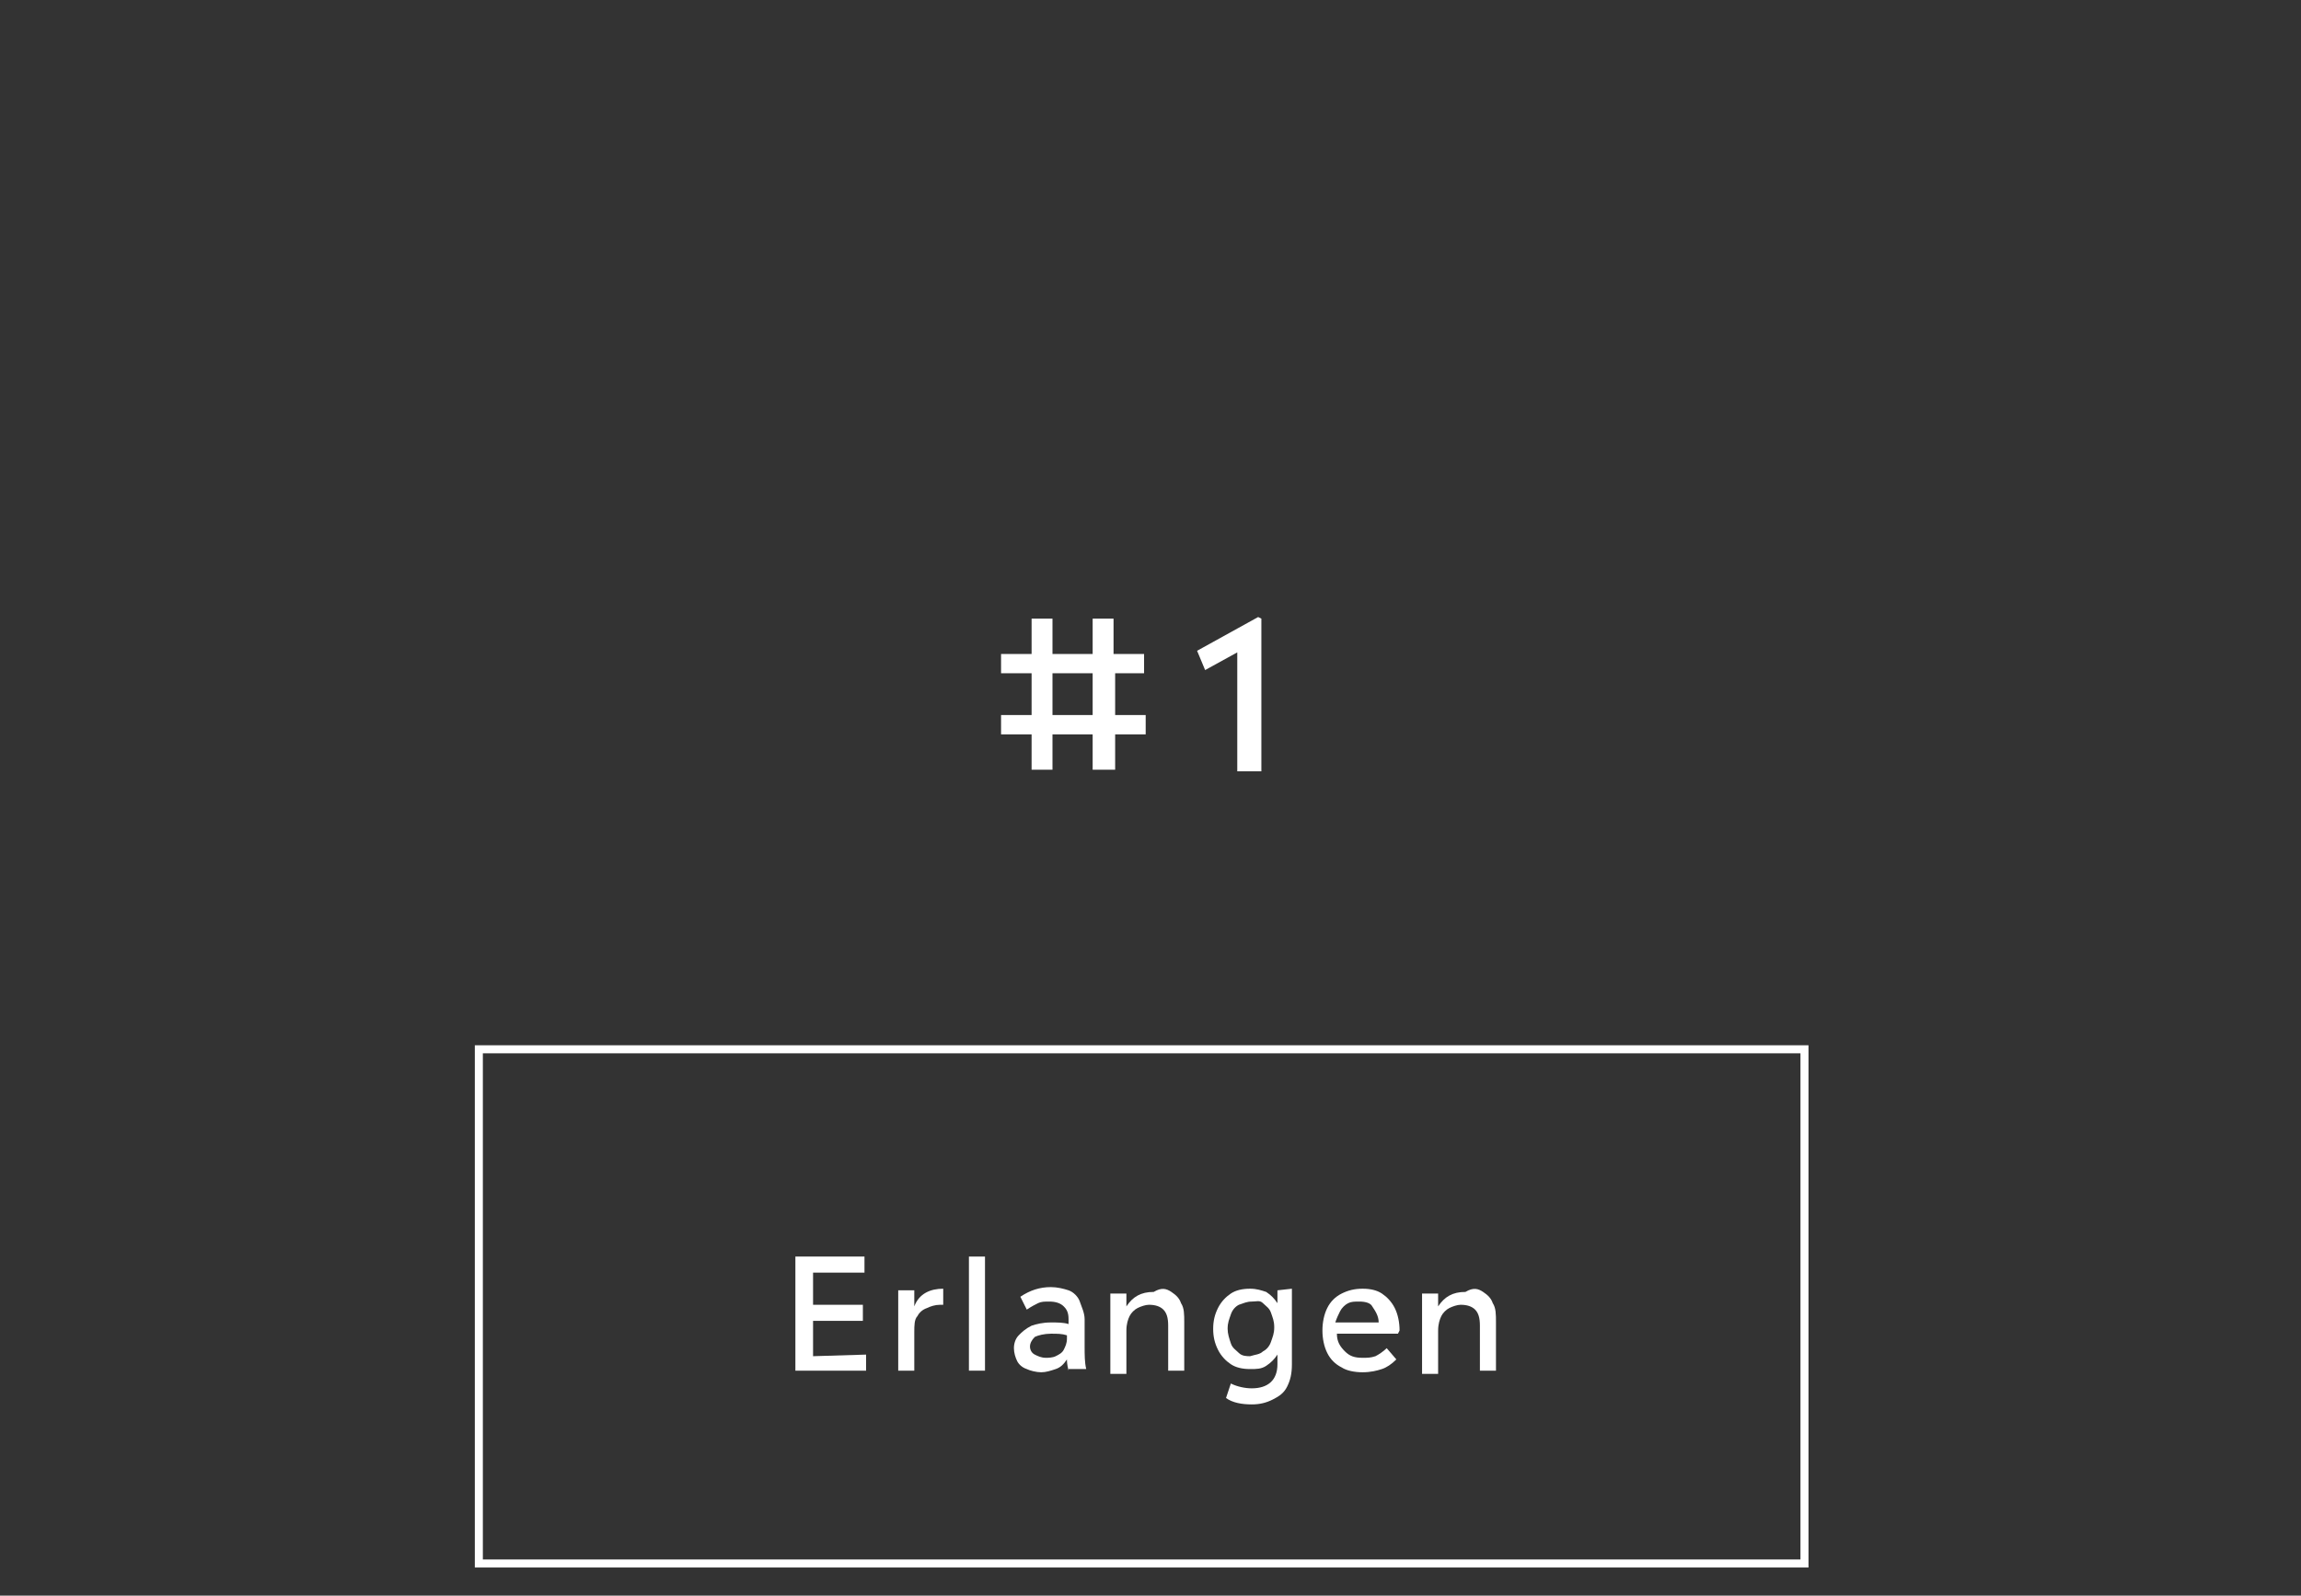 <?xml version="1.0" encoding="utf-8"?>
<!-- Generator: Adobe Illustrator 22.0.1, SVG Export Plug-In . SVG Version: 6.00 Build 0)  -->
<svg version="1.1" id="Ebene_1" xmlns="http://www.w3.org/2000/svg" xmlns:xlink="http://www.w3.org/1999/xlink" x="0px" y="0px"
	 viewBox="0 0 143.2 99.3" style="enable-background:new 0 0 143.2 99.3;" xml:space="preserve">
<rect x="0" y="0" width="143.2" height="99.3" fill="#333333" stroke="none"/>
<style type="text/css">
	.st0{fill:#FFFFFF;}
	.st1{fill:none;stroke:#FFFFFF;stroke-width:0.5;stroke-miterlimit:10;}
</style>
<g>
	<path class="st0" d="M69.4,41.9v2.6h1.9v1.2h-1.9v2.2H68v-2.2h-2.5v2.2h-1.3v-2.2h-1.9v-1.2h1.9v-2.6h-1.9v-1.2h1.9v-2.2h1.3v2.2
		H68v-2.2h1.3v2.2h1.9v1.2H69.4z M68,41.9h-2.5v2.6H68V41.9z"/>
</g>
<g>
	<path class="st0" d="M78.5,38.5V48H77v-7.4l-2,1.1l-0.5-1.2l3.8-2.1L78.5,38.5L78.5,38.5z"/>
</g>
<g>
	<path class="st0" d="M53.9,84.3v1h-4.4v-7.1h4.3v1h-3.2v2h3.1v1h-3.1v2.2L53.9,84.3L53.9,84.3z"/>
	<path class="st0" d="M58.7,80.2v1h-0.2c-0.3,0-0.6,0.1-0.8,0.2c-0.3,0.1-0.5,0.3-0.6,0.5c-0.2,0.2-0.2,0.6-0.2,1v2.4h-1v-5h1v1
		C57.2,80.5,57.9,80.2,58.7,80.2z"/>
	<path class="st0" d="M60.3,78.2h1v7.1h-1V78.2z"/>
	<path class="st0" d="M66.5,85.3c-0.1-0.4-0.1-0.6-0.1-0.7c-0.2,0.3-0.4,0.5-0.7,0.6c-0.3,0.1-0.6,0.2-0.9,0.2s-0.7-0.1-0.9-0.2
		c-0.3-0.1-0.5-0.3-0.6-0.5s-0.2-0.5-0.2-0.8s0.1-0.6,0.3-0.8c0.2-0.2,0.4-0.4,0.8-0.6c0.3-0.1,0.7-0.2,1.2-0.2c0.4,0,0.8,0,1.1,0.1
		v-0.3c0-0.4-0.1-0.6-0.3-0.8C66,81.1,65.7,81,65.3,81c-0.3,0-0.5,0-0.7,0.1s-0.4,0.2-0.7,0.4l-0.4-0.8c0.6-0.4,1.2-0.6,1.9-0.6
		c0.4,0,0.8,0.1,1.1,0.2s0.6,0.4,0.7,0.7s0.3,0.7,0.3,1.1v1.7c0,0.5,0,1,0.1,1.4h-1.1V85.3z M65.7,84.4c0.2-0.1,0.4-0.2,0.5-0.4
		c0.1-0.2,0.2-0.4,0.2-0.7v-0.2c-0.3-0.1-0.6-0.1-1-0.1s-0.8,0.1-1,0.2c-0.2,0.2-0.3,0.4-0.3,0.6s0.1,0.4,0.3,0.5s0.4,0.2,0.7,0.2
		C65.2,84.5,65.5,84.5,65.7,84.4z"/>
	<path class="st0" d="M72.9,80.4c0.3,0.2,0.5,0.4,0.6,0.7c0.2,0.3,0.2,0.7,0.2,1.2v3h-1v-2.8c0-0.5-0.1-0.8-0.3-1
		c-0.2-0.2-0.5-0.3-0.9-0.3c-0.2,0-0.5,0.1-0.7,0.2s-0.4,0.3-0.5,0.5s-0.2,0.5-0.2,0.9v2.7h-1v-5h1v0.8c0.4-0.6,0.9-0.9,1.7-0.9
		C72.3,80.1,72.6,80.2,72.9,80.4z"/>
	<path class="st0" d="M80.4,80.2v4.7c0,0.6-0.1,1-0.3,1.4c-0.2,0.4-0.5,0.6-0.9,0.8c-0.4,0.2-0.8,0.3-1.3,0.3
		c-0.6,0-1.2-0.1-1.6-0.4l0.3-0.9c0.4,0.2,0.9,0.3,1.3,0.3c1,0,1.6-0.5,1.6-1.5v-0.6c-0.2,0.3-0.4,0.5-0.7,0.7
		c-0.3,0.2-0.6,0.2-1,0.2c-0.5,0-0.9-0.1-1.2-0.3c-0.3-0.2-0.6-0.5-0.8-0.9c-0.2-0.4-0.3-0.8-0.3-1.3s0.1-0.9,0.3-1.3
		c0.2-0.4,0.5-0.7,0.8-0.9s0.7-0.3,1.2-0.3c0.4,0,0.7,0.1,1,0.2c0.3,0.2,0.5,0.4,0.7,0.7v-0.8L80.4,80.2L80.4,80.2z M78.6,84.1
		c0.2-0.1,0.4-0.3,0.5-0.6s0.2-0.5,0.2-0.9s-0.1-0.6-0.2-0.9s-0.3-0.4-0.5-0.6S78.2,81,77.9,81c-0.3,0-0.5,0.1-0.8,0.2
		c-0.2,0.1-0.4,0.3-0.5,0.6c-0.1,0.3-0.2,0.5-0.2,0.9c0,0.3,0.1,0.6,0.2,0.9s0.3,0.4,0.5,0.6s0.5,0.2,0.7,0.2
		C78.1,84.3,78.4,84.3,78.6,84.1z"/>
	<path class="st0" d="M87,83h-3.8c0,0.5,0.2,0.8,0.5,1.1c0.3,0.3,0.6,0.4,1.1,0.4c0.3,0,0.5,0,0.8-0.1c0.2-0.1,0.5-0.3,0.7-0.5
		l0.6,0.7c-0.3,0.3-0.6,0.5-0.9,0.6s-0.7,0.2-1.2,0.2s-1-0.1-1.3-0.3c-0.4-0.2-0.7-0.5-0.9-0.9c-0.2-0.4-0.3-0.9-0.3-1.4
		s0.1-1,0.3-1.4s0.5-0.7,0.9-0.9c0.4-0.2,0.8-0.3,1.3-0.3s0.9,0.1,1.2,0.3s0.6,0.5,0.8,0.9c0.2,0.4,0.3,0.9,0.3,1.4L87,83z
		 M83.9,81.1c-0.2,0.1-0.4,0.3-0.5,0.5s-0.2,0.4-0.3,0.7h2.7c0-0.4-0.2-0.7-0.4-1C85.3,81.1,85,81,84.6,81
		C84.3,81,84.1,81,83.9,81.1z"/>
	<path class="st0" d="M92.3,80.4c0.3,0.2,0.5,0.4,0.6,0.7c0.2,0.3,0.2,0.7,0.2,1.2v3h-1v-2.8c0-0.5-0.1-0.8-0.3-1
		c-0.2-0.2-0.5-0.3-0.9-0.3c-0.2,0-0.5,0.1-0.7,0.2s-0.4,0.3-0.5,0.5s-0.2,0.5-0.2,0.9v2.7h-1v-5h1v0.8c0.4-0.6,0.9-0.9,1.7-0.9
		C91.7,80.1,92,80.2,92.3,80.4z"/>
</g>
<rect x="29.8" y="65.3" class="st1" width="82.5" height="32"/>
</svg>
